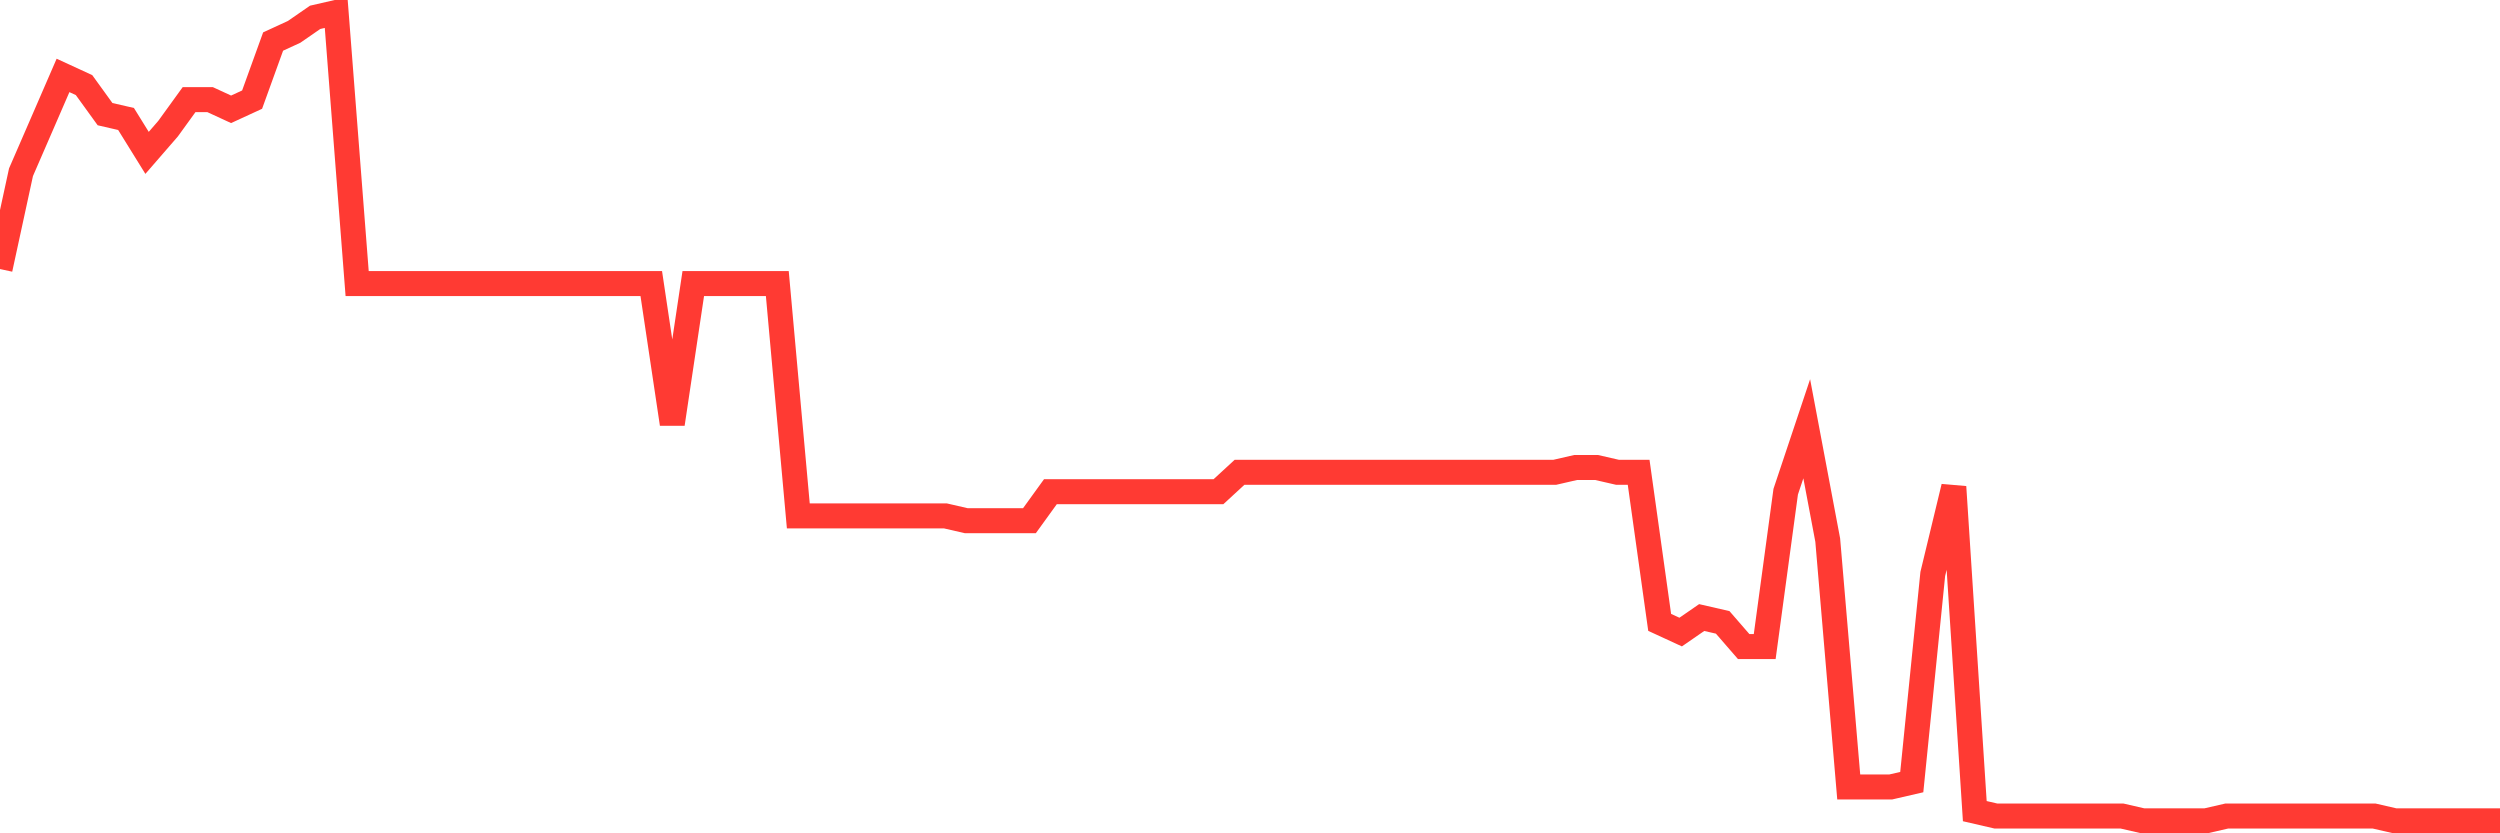 <svg
  xmlns="http://www.w3.org/2000/svg"
  xmlns:xlink="http://www.w3.org/1999/xlink"
  width="120"
  height="40"
  viewBox="0 0 120 40"
  preserveAspectRatio="none"
>
  <polyline
    points="0,12.914 1.008,8.267 2.017,5.944 3.025,3.62 4.034,4.085 5.042,5.479 6.05,5.711 7.059,7.338 8.067,6.176 9.076,4.782 10.084,4.782 11.092,5.247 12.101,4.782 13.109,1.994 14.118,1.529 15.126,0.832 16.134,0.6 17.143,13.611 18.151,13.611 19.16,13.611 20.168,13.611 21.176,13.611 22.185,13.611 23.193,13.611 24.202,13.611 25.21,13.611 26.218,13.611 27.227,13.611 28.235,13.611 29.244,13.611 30.252,13.611 31.261,13.611 32.269,20.349 33.277,13.611 34.286,13.611 35.294,13.611 36.303,13.611 37.311,13.611 38.319,24.763 39.328,24.763 40.336,24.763 41.345,24.763 42.353,24.763 43.361,24.763 44.37,24.763 45.378,24.763 46.387,24.995 47.395,24.995 48.403,24.995 49.412,24.995 50.42,23.601 51.429,23.601 52.437,23.601 53.445,23.601 54.454,23.601 55.462,23.601 56.471,23.601 57.479,23.601 58.487,23.601 59.496,22.672 60.504,22.672 61.513,22.672 62.521,22.672 63.529,22.672 64.538,22.672 65.546,22.672 66.555,22.672 67.563,22.672 68.571,22.672 69.58,22.672 70.588,22.672 71.597,22.672 72.605,22.672 73.613,22.672 74.622,22.672 75.63,22.44 76.639,22.44 77.647,22.672 78.655,22.672 79.664,29.874 80.672,30.339 81.681,29.642 82.689,29.874 83.697,31.036 84.706,31.036 85.714,23.601 86.723,20.581 87.731,25.925 88.739,37.774 89.748,37.774 90.756,37.774 91.765,37.541 92.773,27.551 93.782,23.369 94.79,38.935 95.798,39.168 96.807,39.168 97.815,39.168 98.824,39.168 99.832,39.168 100.84,39.168 101.849,39.168 102.857,39.4 103.866,39.4 104.874,39.4 105.882,39.4 106.891,39.168 107.899,39.168 108.908,39.168 109.916,39.168 110.924,39.168 111.933,39.168 112.941,39.168 113.95,39.168 114.958,39.4 115.966,39.4 116.975,39.4 117.983,39.4 118.992,39.4 120,39.4"
    fill="none"
    stroke="#ff3a33"
    stroke-width="1.2"
  >
  </polyline>
</svg>